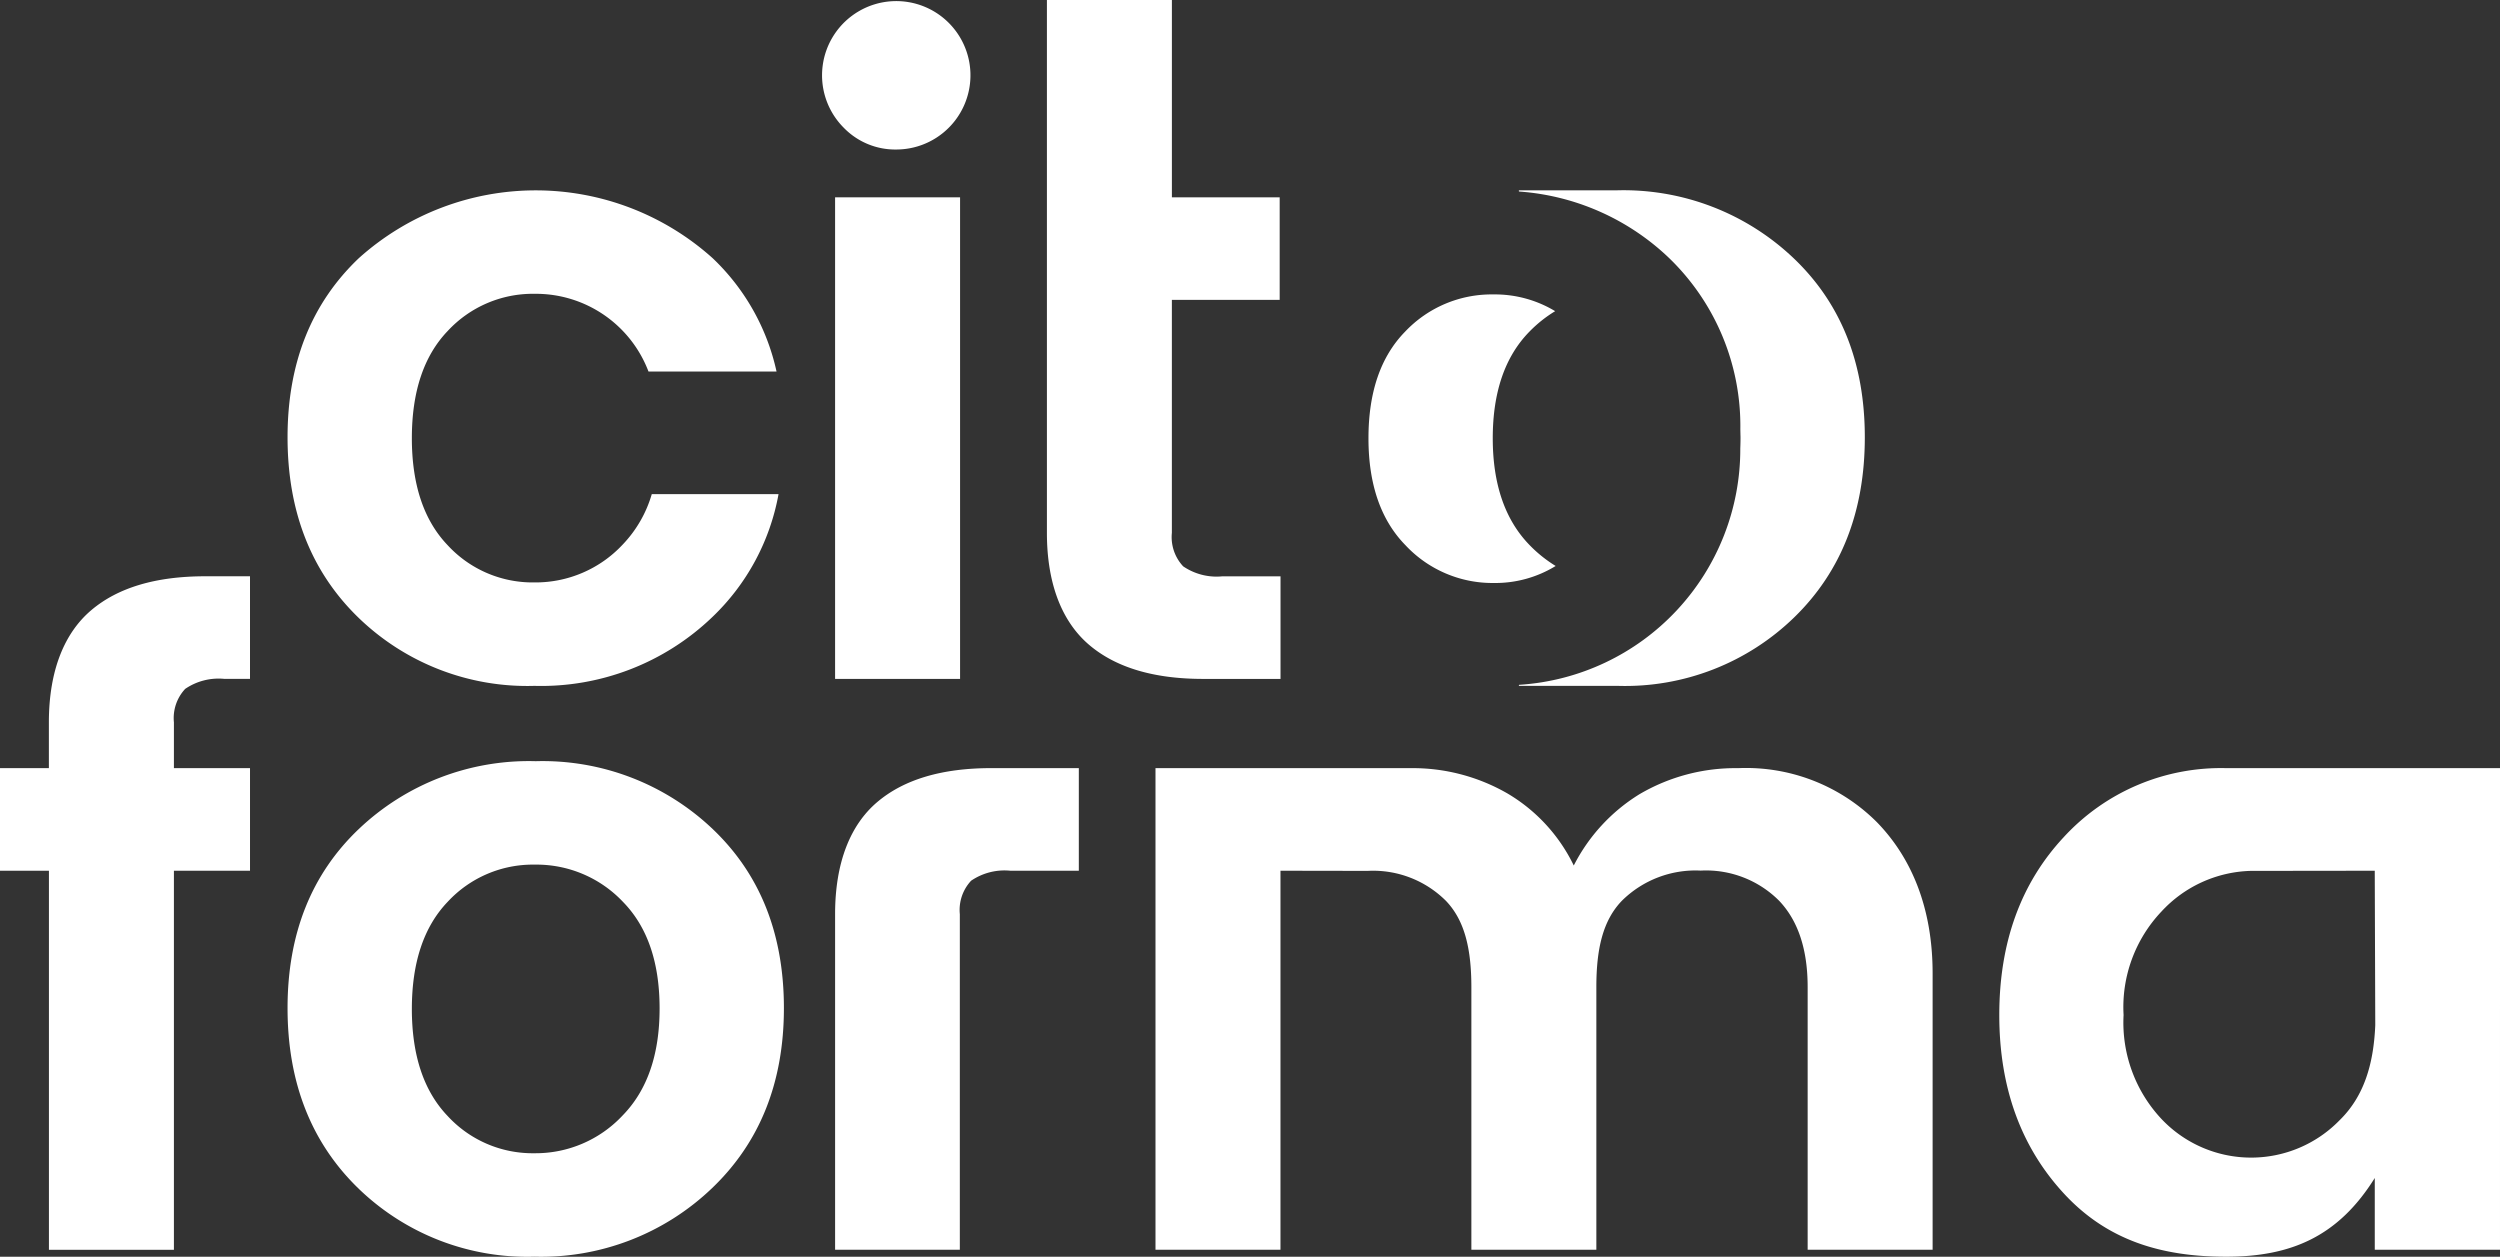 <?xml version="1.0" encoding="UTF-8"?> <svg xmlns="http://www.w3.org/2000/svg" width="192.511" height="96.772" viewBox="0 0 192.511 96.772"><rect x="0" y="0" width="192.511" height="96.772" fill="#333333" stroke="none"/><g id="Group_15982" data-name="Group 15982" transform="translate(-252.232 -249.42)"><path id="Path_95" data-name="Path 95" d="M259.26,482.59c-2.053,1.74-3.264,4.619-3.264,8.635v3.528h-3.764v7.9H256v29.188h9.624V502.655h5.86v-7.9h-5.86v-3.528a3.293,3.293,0,0,1,.87-2.578,4.56,4.56,0,0,1,3.012-.77h1.977v-7.9h-3.45Q262.339,479.979,259.26,482.59Z" transform="translate(0 -186.183)" fill="#fff"></path><path id="Path_96" data-name="Path 96" d="M586.848,260.933a5.714,5.714,0,1,0-4.05-1.673A5.517,5.517,0,0,0,586.848,260.933Z" transform="translate(-265.59)" fill="#fff"></path><rect id="Rectangle_27" data-name="Rectangle 27" width="9.624" height="37.084" transform="translate(316.538 264.615)" fill="#fff"></rect><path id="Path_97" data-name="Path 97" d="M689.065,301.7v-7.9H684.58a4.561,4.561,0,0,1-3.012-.77,3.294,3.294,0,0,1-.87-2.578V272.513H689v-7.9h-8.3V249.42h-9.624v41.033c0,4.016,1.211,6.895,3.264,8.635s4.976,2.611,8.769,2.611Z" transform="translate(-338.227)" fill="#fff"></path><path id="Path_98" data-name="Path 98" d="M386.388,553.959a19,19,0,0,0-13.622,5.221q-5.489,5.221-5.489,13.789t5.422,13.857a18.677,18.677,0,0,0,13.588,5.289,19.024,19.024,0,0,0,13.689-5.289q5.522-5.288,5.522-13.857T400.01,559.18A19,19,0,0,0,386.388,553.959Zm6.694,27.277a9.171,9.171,0,0,1-6.794,2.912,8.894,8.894,0,0,1-6.694-2.878q-2.746-2.879-2.745-8.234t2.745-8.234a8.938,8.938,0,0,1,6.727-2.878,9.155,9.155,0,0,1,6.794,2.878q2.812,2.879,2.811,8.2T393.082,581.236Z" transform="translate(-92.902 -245.924)" fill="#fff"></path><path id="Path_99" data-name="Path 99" d="M589.585,559.353c-2.053,1.741-3.246,4.619-3.246,8.635v25.838h9.605V567.988a3.293,3.293,0,0,1,.87-2.578,4.561,4.561,0,0,1,3.012-.77h5.281v-7.9h-6.754Q592.664,556.742,589.585,559.353Z" transform="translate(-269.801 -248.171)" fill="#fff"></path><path id="Path_100" data-name="Path 100" d="M759.41,556.742a14.593,14.593,0,0,0-7.6,2.008,13.8,13.8,0,0,0-5.058,5.489,13.017,13.017,0,0,0-5.121-5.557,14.62,14.62,0,0,0-7.488-1.94h-19.6v37.084h9.624V564.641l6.719.011a7.942,7.942,0,0,1,6.024,2.31c1.473,1.539,1.957,3.76,1.957,6.659v20.205h9.624V573.6c0-2.9.483-5.12,1.979-6.659a8.052,8.052,0,0,1,6.058-2.31,7.942,7.942,0,0,1,6.025,2.31q2.209,2.309,2.209,6.659v20.227h9.623V572.54c0-5-1.6-8.879-4.3-11.647A14.244,14.244,0,0,0,759.41,556.742Z" transform="translate(-373.333 -248.171)" fill="#fff"></path><path id="Path_101" data-name="Path 101" d="M1069.654,556.752a16.442,16.442,0,0,0-12.584,5.322q-4.954,5.322-4.954,13.689t4.987,13.756c3.324,3.593,7.486,4.854,12.484,4.854s8.631-1.554,11.443-6.062v5.526h9.643V556.752Zm8.7,27.077a9.5,9.5,0,0,1-13.722-.035,10.848,10.848,0,0,1-2.945-8.032,10.7,10.7,0,0,1,2.912-7.965,9.706,9.706,0,0,1,6.861-3.135l9.568-.012.04,11.89C1080.939,579.593,1080.178,582.027,1078.356,583.829Z" transform="translate(-645.93 -248.18)" fill="#fff"></path><path id="Path_102" data-name="Path 102" d="M386.287,363.738a19.025,19.025,0,0,0,13.689-5.289,17.368,17.368,0,0,0,5.109-9.477h-9.761a9.415,9.415,0,0,1-2.242,3.887,9.171,9.171,0,0,1-6.794,2.913,8.894,8.894,0,0,1-6.694-2.878q-2.746-2.879-2.745-8.234t2.745-8.234a8.938,8.938,0,0,1,6.727-2.878,9.273,9.273,0,0,1,8.75,5.986h9.86a17.061,17.061,0,0,0-4.921-8.731,20.38,20.38,0,0,0-27.244,0q-5.489,5.222-5.489,13.789t5.422,13.857A18.678,18.678,0,0,0,386.287,363.738Z" transform="translate(-92.902 -61.503)" fill="#fff"></path><path id="Path_103" data-name="Path 103" d="M802.578,386.509a9.171,9.171,0,0,0,6.794,2.913,8.893,8.893,0,0,0,4.777-1.31,10.211,10.211,0,0,1-2-1.6q-2.844-2.912-2.845-8.233t2.812-8.2a9.969,9.969,0,0,1,1.993-1.589,8.979,8.979,0,0,0-4.771-1.289,9.156,9.156,0,0,0-6.794,2.878q-2.809,2.876-2.811,8.19c0,.012,0,.024,0,.036Q799.74,383.605,802.578,386.509Z" transform="translate(-442.123 -95.109)" fill="#fff"></path><path id="Path_104" data-name="Path 104" d="M859.914,325.673a18.616,18.616,0,0,1,11.541,5.13,17.966,17.966,0,0,1,5.476,13.154c0,.12.005.243.007.365,0,.091.006.18.006.271,0,.01,0,.02,0,.03s0,.025,0,.037c0,.268-.007.529-.017.787a18.179,18.179,0,0,1-17.012,18.209.042.042,0,0,0-.041.041.041.041,0,0,0,.041.041h7.591a18.678,18.678,0,0,0,13.588-5.289q5.422-5.288,5.422-13.857T881.027,330.8a19,19,0,0,0-13.622-5.221h-7.49a.046.046,0,0,0-.045.045A.047.047,0,0,0,859.914,325.673Z" transform="translate(-490.685 -61.503)" fill="#fff"></path></g></svg> 